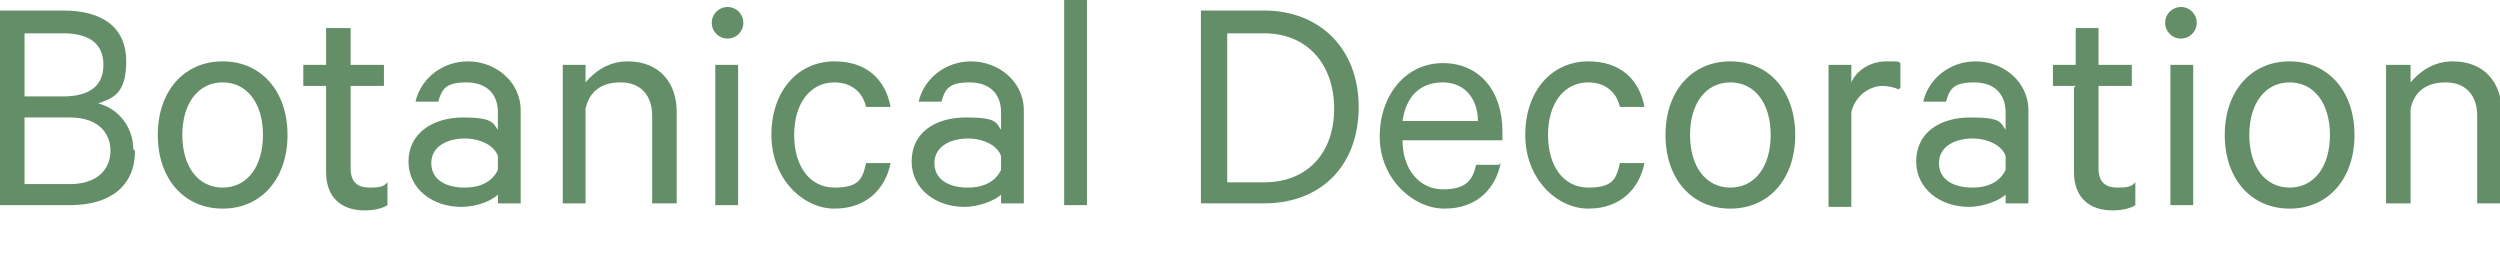 <?xml version="1.0" encoding="UTF-8"?>
<svg xmlns="http://www.w3.org/2000/svg" version="1.1" viewBox="0 0 142.6 15">
  <defs>
    <style>
      .cls-1 {
        fill: #638e68;
      }
    </style>
  </defs>
  <!-- Generator: Adobe Illustrator 28.7.2, SVG Export Plug-In . SVG Version: 1.2.0 Build 154)  -->
  <g>
    <g id="_レイヤー_2">
      <g id="_レイヤー_1-2">
        <g>
          <path class="cls-1" d="M7.7,8.6c0,2-1.4,3.1-3.7,3.1H0V.6h3.6c2.3,0,3.6,1,3.6,2.9s-.8,2.1-1.6,2.4c1.2.3,2,1.4,2,2.6ZM3.6,5.5c1.5,0,2.3-.6,2.3-1.8s-.8-1.8-2.3-1.8H1.4v3.6h2.3ZM1.4,10.5h2.6c1.5,0,2.3-.8,2.3-1.9s-.8-1.9-2.3-1.9H1.4v3.8Z"/>
          <path class="cls-1" d="M12.7,11.9c-2.2,0-3.7-1.7-3.7-4.2s1.5-4.2,3.7-4.2,3.7,1.7,3.7,4.2-1.5,4.2-3.7,4.2ZM12.7,4.7c-1.4,0-2.3,1.2-2.3,3s.9,3,2.3,3,2.3-1.2,2.3-3-.9-3-2.3-3Z"/>
          <path class="cls-1" d="M18.6,4.9h-1.3v-1.2h1.3V1.6h1.4v2.1h1.9v1.2h-1.9v4.7c0,.8.4,1.1,1.1,1.1s.8-.1,1-.3v1.3c-.3.2-.8.3-1.3.3-1.3,0-2.2-.7-2.2-2.2v-4.8h0Z"/>
          <path class="cls-1" d="M28.4,11.7v-.6c-.3.3-1.1.7-2.1.7-1.6,0-3-1-3-2.6s1.4-2.5,3.1-2.5,1.7.3,2,.7v-1c0-1-.6-1.7-1.8-1.7s-1.4.4-1.6,1.1h-1.3c.3-1.3,1.5-2.3,3-2.3s3,1.1,3,2.8v5.3h-1.3ZM28.4,8.9c-.2-.6-1-1-1.9-1s-1.9.4-1.9,1.4.9,1.4,1.9,1.4,1.6-.4,1.9-1v-.8Z"/>
          <path class="cls-1" d="M32,3.7h1.4v1c.5-.6,1.3-1.2,2.4-1.2,1.8,0,2.8,1.2,2.8,2.9v5.2h-1.4v-5c0-1.1-.6-1.9-1.8-1.9s-1.8.6-2,1.5v5.4h-1.3V3.7h0Z"/>
          <path class="cls-1" d="M41.5,2.2c-.5,0-.9-.4-.9-.9s.4-.9.9-.9.9.4.9.9-.4.9-.9.9ZM42.1,11.7h-1.3V3.7h1.3v8Z"/>
          <path class="cls-1" d="M47.6,3.5c1.8,0,2.9,1,3.2,2.6h-1.4c-.2-.9-.9-1.4-1.8-1.4-1.4,0-2.3,1.2-2.3,3s.9,3,2.3,3,1.6-.5,1.8-1.4h1.4c-.3,1.5-1.4,2.6-3.2,2.6s-3.6-1.7-3.6-4.2,1.5-4.2,3.6-4.2h0Z"/>
          <path class="cls-1" d="M57.1,11.7v-.6c-.3.3-1.2.7-2.1.7-1.6,0-3-1-3-2.6s1.3-2.5,3.1-2.5,1.7.3,2,.7v-1c0-1-.6-1.7-1.8-1.7s-1.4.4-1.6,1.1h-1.3c.3-1.3,1.5-2.3,3-2.3s3,1.1,3,2.8v5.3h-1.3ZM57.1,8.9c-.2-.6-1-1-1.9-1s-1.9.4-1.9,1.4.9,1.4,1.9,1.4,1.6-.4,1.9-1v-.8Z"/>
          <path class="cls-1" d="M62,11.7h-1.3V0h1.3v11.7Z"/>
          <path class="cls-1" d="M68.5.6h3.6c3.2,0,5.4,2.2,5.4,5.5s-2.1,5.5-5.4,5.5h-3.6V.6ZM72.1,10.4c2.5,0,4-1.7,4-4.2s-1.5-4.3-4-4.3h-2.1v8.5h2.1Z"/>
          <path class="cls-1" d="M85.6,9.3c-.3,1.5-1.4,2.6-3.2,2.6s-3.7-1.7-3.7-4.1,1.5-4.2,3.6-4.2,3.4,1.6,3.4,3.9v.5h-5.7c0,1.7,1,2.8,2.3,2.8s1.7-.5,1.9-1.4h1.3,0ZM80.1,6.9h4.2c0-1.2-.7-2.2-2-2.2s-2.1.8-2.3,2.2Z"/>
          <path class="cls-1" d="M90.6,3.5c1.8,0,2.9,1,3.2,2.6h-1.4c-.2-.9-.9-1.4-1.8-1.4-1.4,0-2.3,1.2-2.3,3s.9,3,2.3,3,1.6-.5,1.8-1.4h1.4c-.3,1.5-1.4,2.6-3.2,2.6s-3.6-1.7-3.6-4.2,1.5-4.2,3.6-4.2h0Z"/>
          <path class="cls-1" d="M98.7,11.9c-2.2,0-3.7-1.7-3.7-4.2s1.5-4.2,3.7-4.2,3.7,1.7,3.7,4.2-1.5,4.2-3.7,4.2ZM98.7,4.7c-1.4,0-2.3,1.2-2.3,3s.9,3,2.3,3,2.3-1.2,2.3-3-.9-3-2.3-3Z"/>
          <path class="cls-1" d="M108.3,5.1c-.2-.1-.6-.2-.9-.2-.8,0-1.6.6-1.8,1.5v5.4h-1.3V3.7h1.3v1c.3-.7,1.1-1.2,2-1.2s.6,0,.8.1v1.4Z"/>
          <path class="cls-1" d="M114.4,11.7v-.6c-.3.3-1.2.7-2.1.7-1.6,0-3-1-3-2.6s1.3-2.5,3.1-2.5,1.7.3,2,.7v-1c0-1-.6-1.7-1.8-1.7s-1.4.4-1.6,1.1h-1.3c.3-1.3,1.5-2.3,3-2.3s3,1.1,3,2.8v5.3h-1.3,0ZM114.4,8.9c-.2-.6-1-1-1.9-1s-1.9.4-1.9,1.4.9,1.4,1.9,1.4,1.6-.4,1.9-1v-.8Z"/>
          <path class="cls-1" d="M118.4,4.9h-1.3v-1.2h1.3V1.6h1.3v2.1h1.9v1.2h-1.9v4.7c0,.8.4,1.1,1.1,1.1s.8-.1,1-.3v1.3c-.3.2-.8.3-1.3.3-1.3,0-2.2-.7-2.2-2.2v-4.8h0Z"/>
          <path class="cls-1" d="M124.4,2.2c-.5,0-.9-.4-.9-.9s.4-.9.9-.9.9.4.9.9-.4.9-.9.9ZM125.1,11.7h-1.3V3.7h1.3v8Z"/>
          <path class="cls-1" d="M130.6,11.9c-2.2,0-3.7-1.7-3.7-4.2s1.5-4.2,3.7-4.2,3.7,1.7,3.7,4.2-1.5,4.2-3.7,4.2ZM130.6,4.7c-1.4,0-2.3,1.2-2.3,3s.9,3,2.3,3,2.3-1.2,2.3-3-.9-3-2.3-3Z"/>
          <path class="cls-1" d="M136.1,3.7h1.4v1c.5-.6,1.3-1.2,2.4-1.2,1.8,0,2.8,1.2,2.8,2.9v5.2h-1.4v-5c0-1.1-.6-1.9-1.8-1.9s-1.8.6-2,1.5v5.4h-1.4V3.7h0Z"/>
        </g>
      </g>
    </g>
  </g>
</svg>